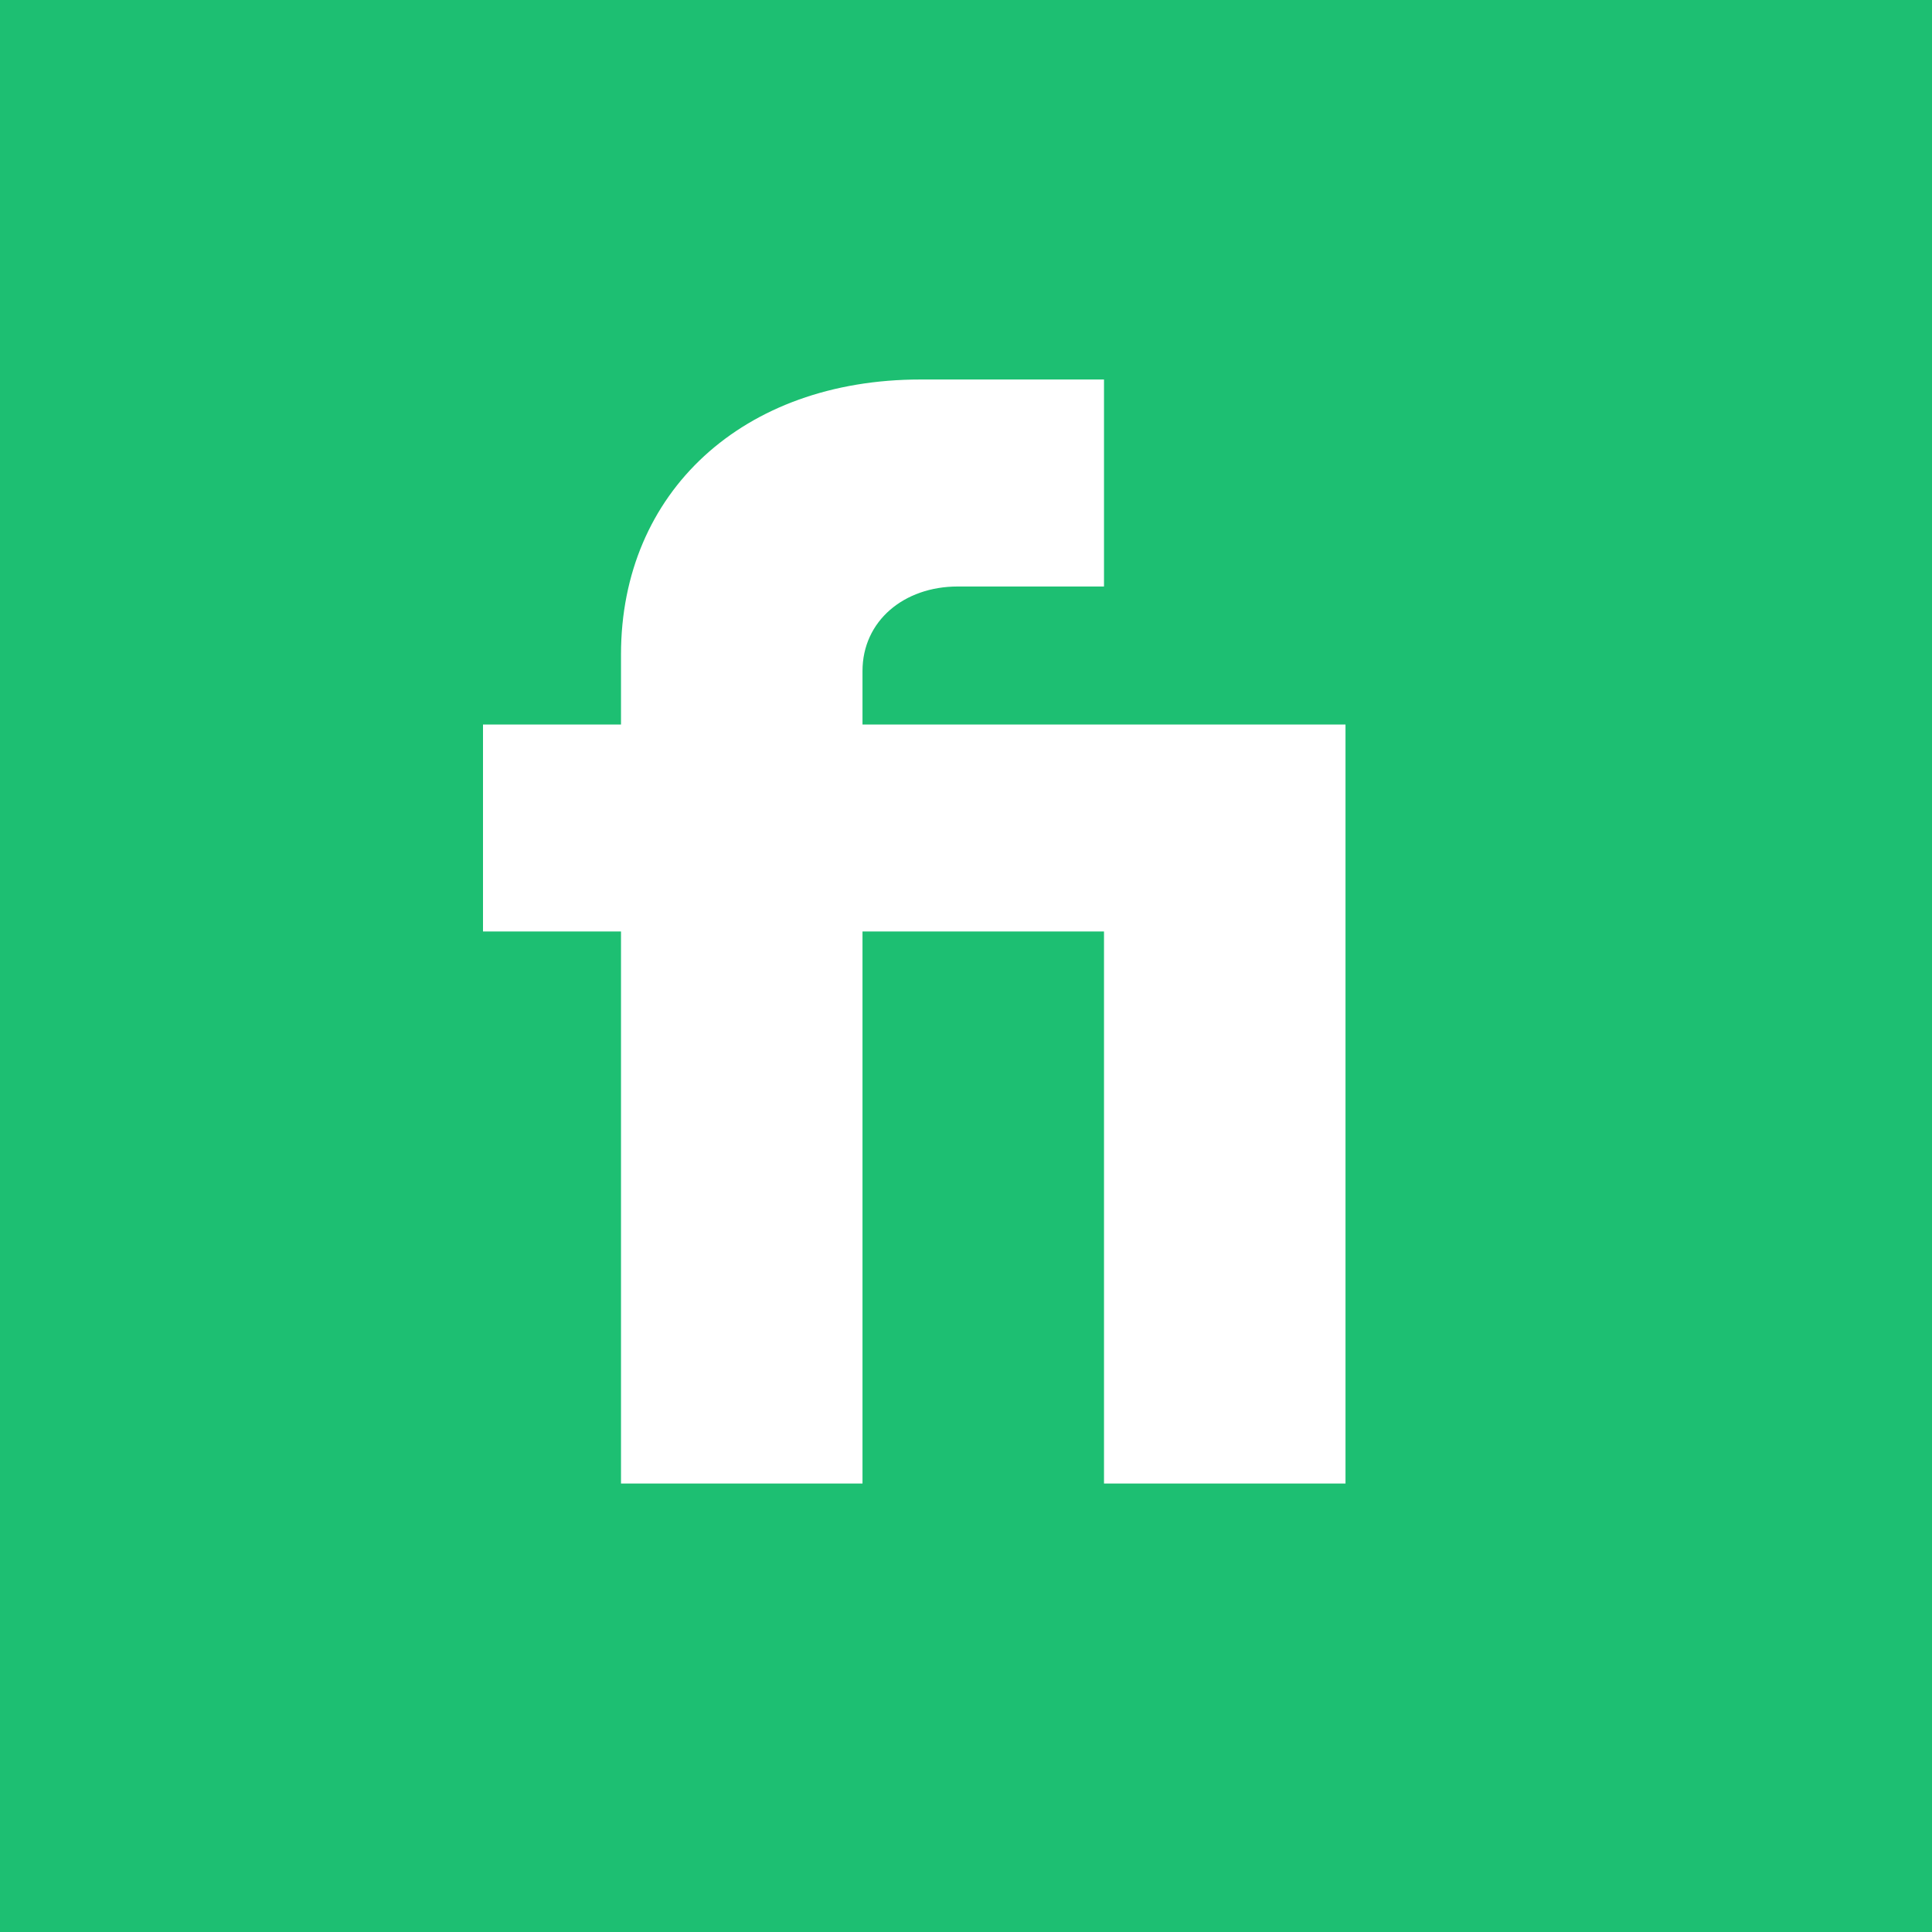 <!-- by TradingView --><svg xmlns="http://www.w3.org/2000/svg" width="56" height="56"><path fill="#1DBF72" d="M0 0h56v56H0z"/><path d="M18 43h7V27h7v16h7V21H25v-1.55C25 18 26.2 17 27.76 17H32v-6h-5.32C21.54 11 18 14.26 18 18.97V21h-4v6h4v16z" fill="#fff"/></svg>